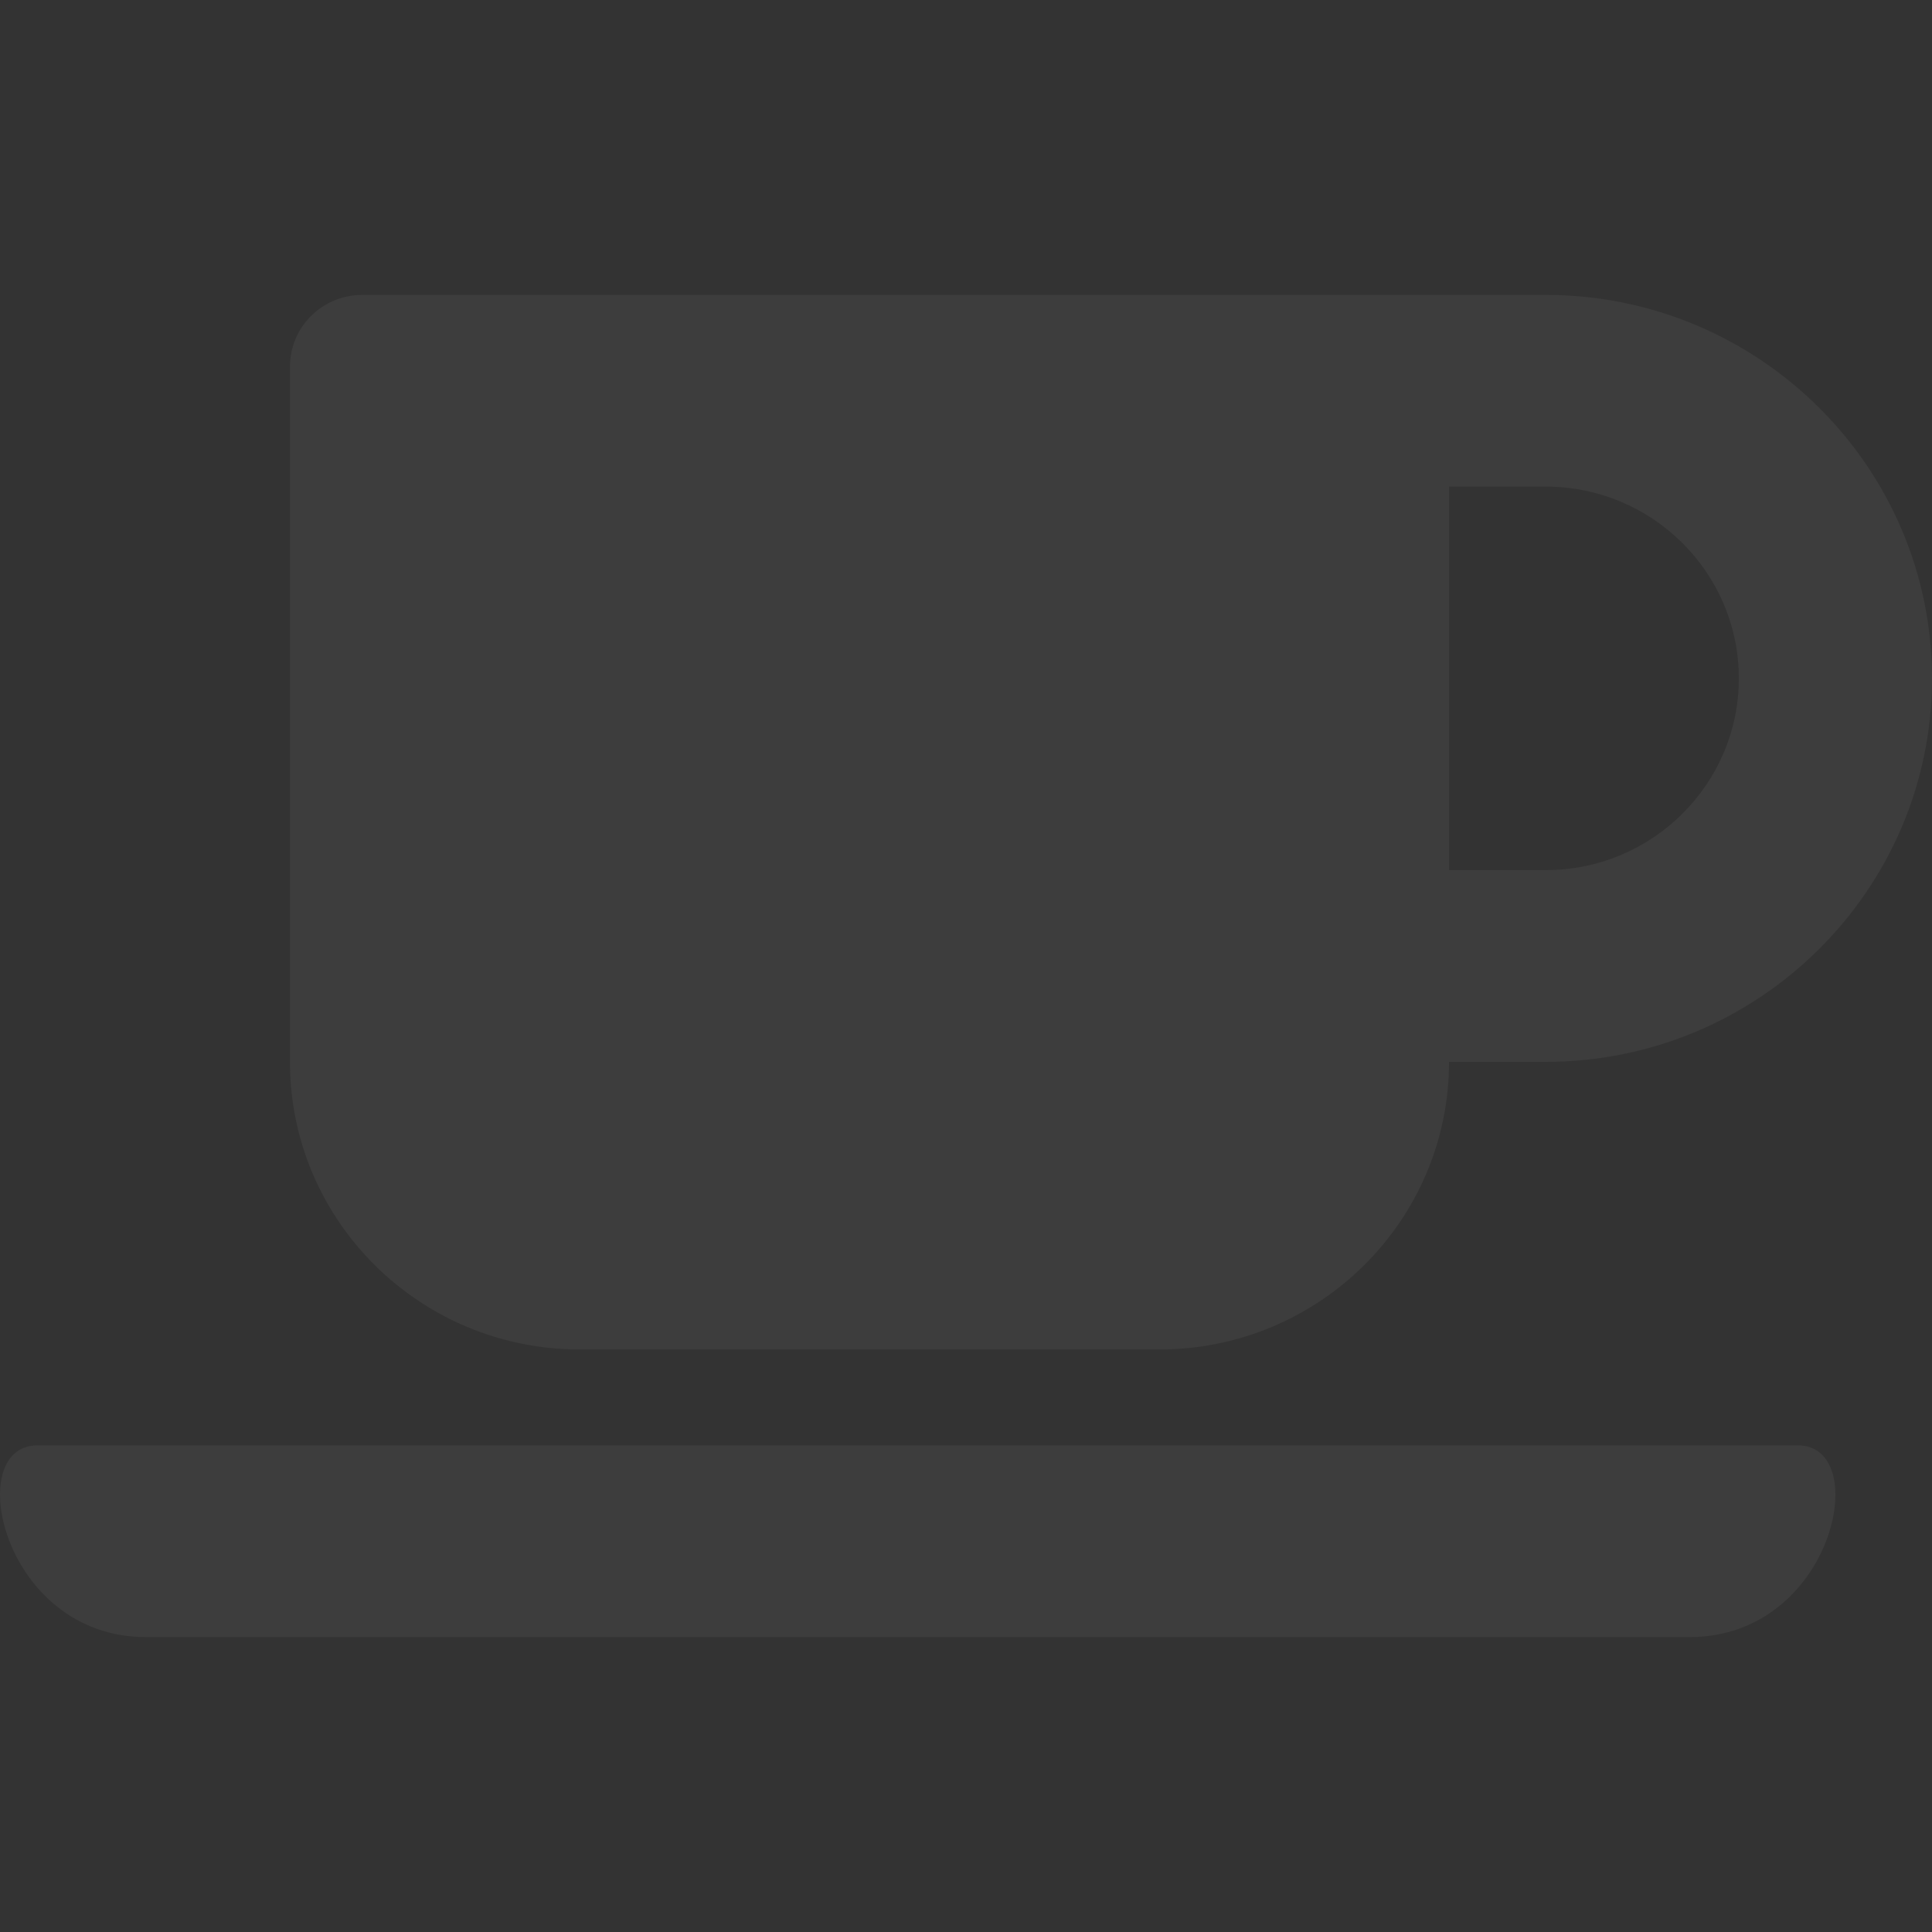 <?xml version="1.0" encoding="UTF-8"?> <svg xmlns="http://www.w3.org/2000/svg" width="190" height="190" viewBox="0 0 190 190" fill="none"><rect x="0" y="0" width="190" height="190" fill="#333333" stroke="none"/> <g opacity="0.05"> <path d="M57.012 132.714H114.007C129.74 132.714 142.504 120.045 142.504 104.429H152.003C172.961 104.429 190 87.516 190 66.714C190 45.913 172.961 29 152.003 29H35.639C31.69 29 28.514 32.153 28.514 36.071V104.429C28.514 120.045 41.279 132.714 57.012 132.714ZM152.003 47.857C162.482 47.857 171.002 56.313 171.002 66.714C171.002 77.115 162.482 85.571 152.003 85.571H142.504V47.857H152.003ZM166.163 161H14.354C0.224 161 -3.753 142.143 3.668 142.143H176.82C184.241 142.143 180.323 161 166.163 161Z" fill="#FCFAFA"></path> </g> </svg> 